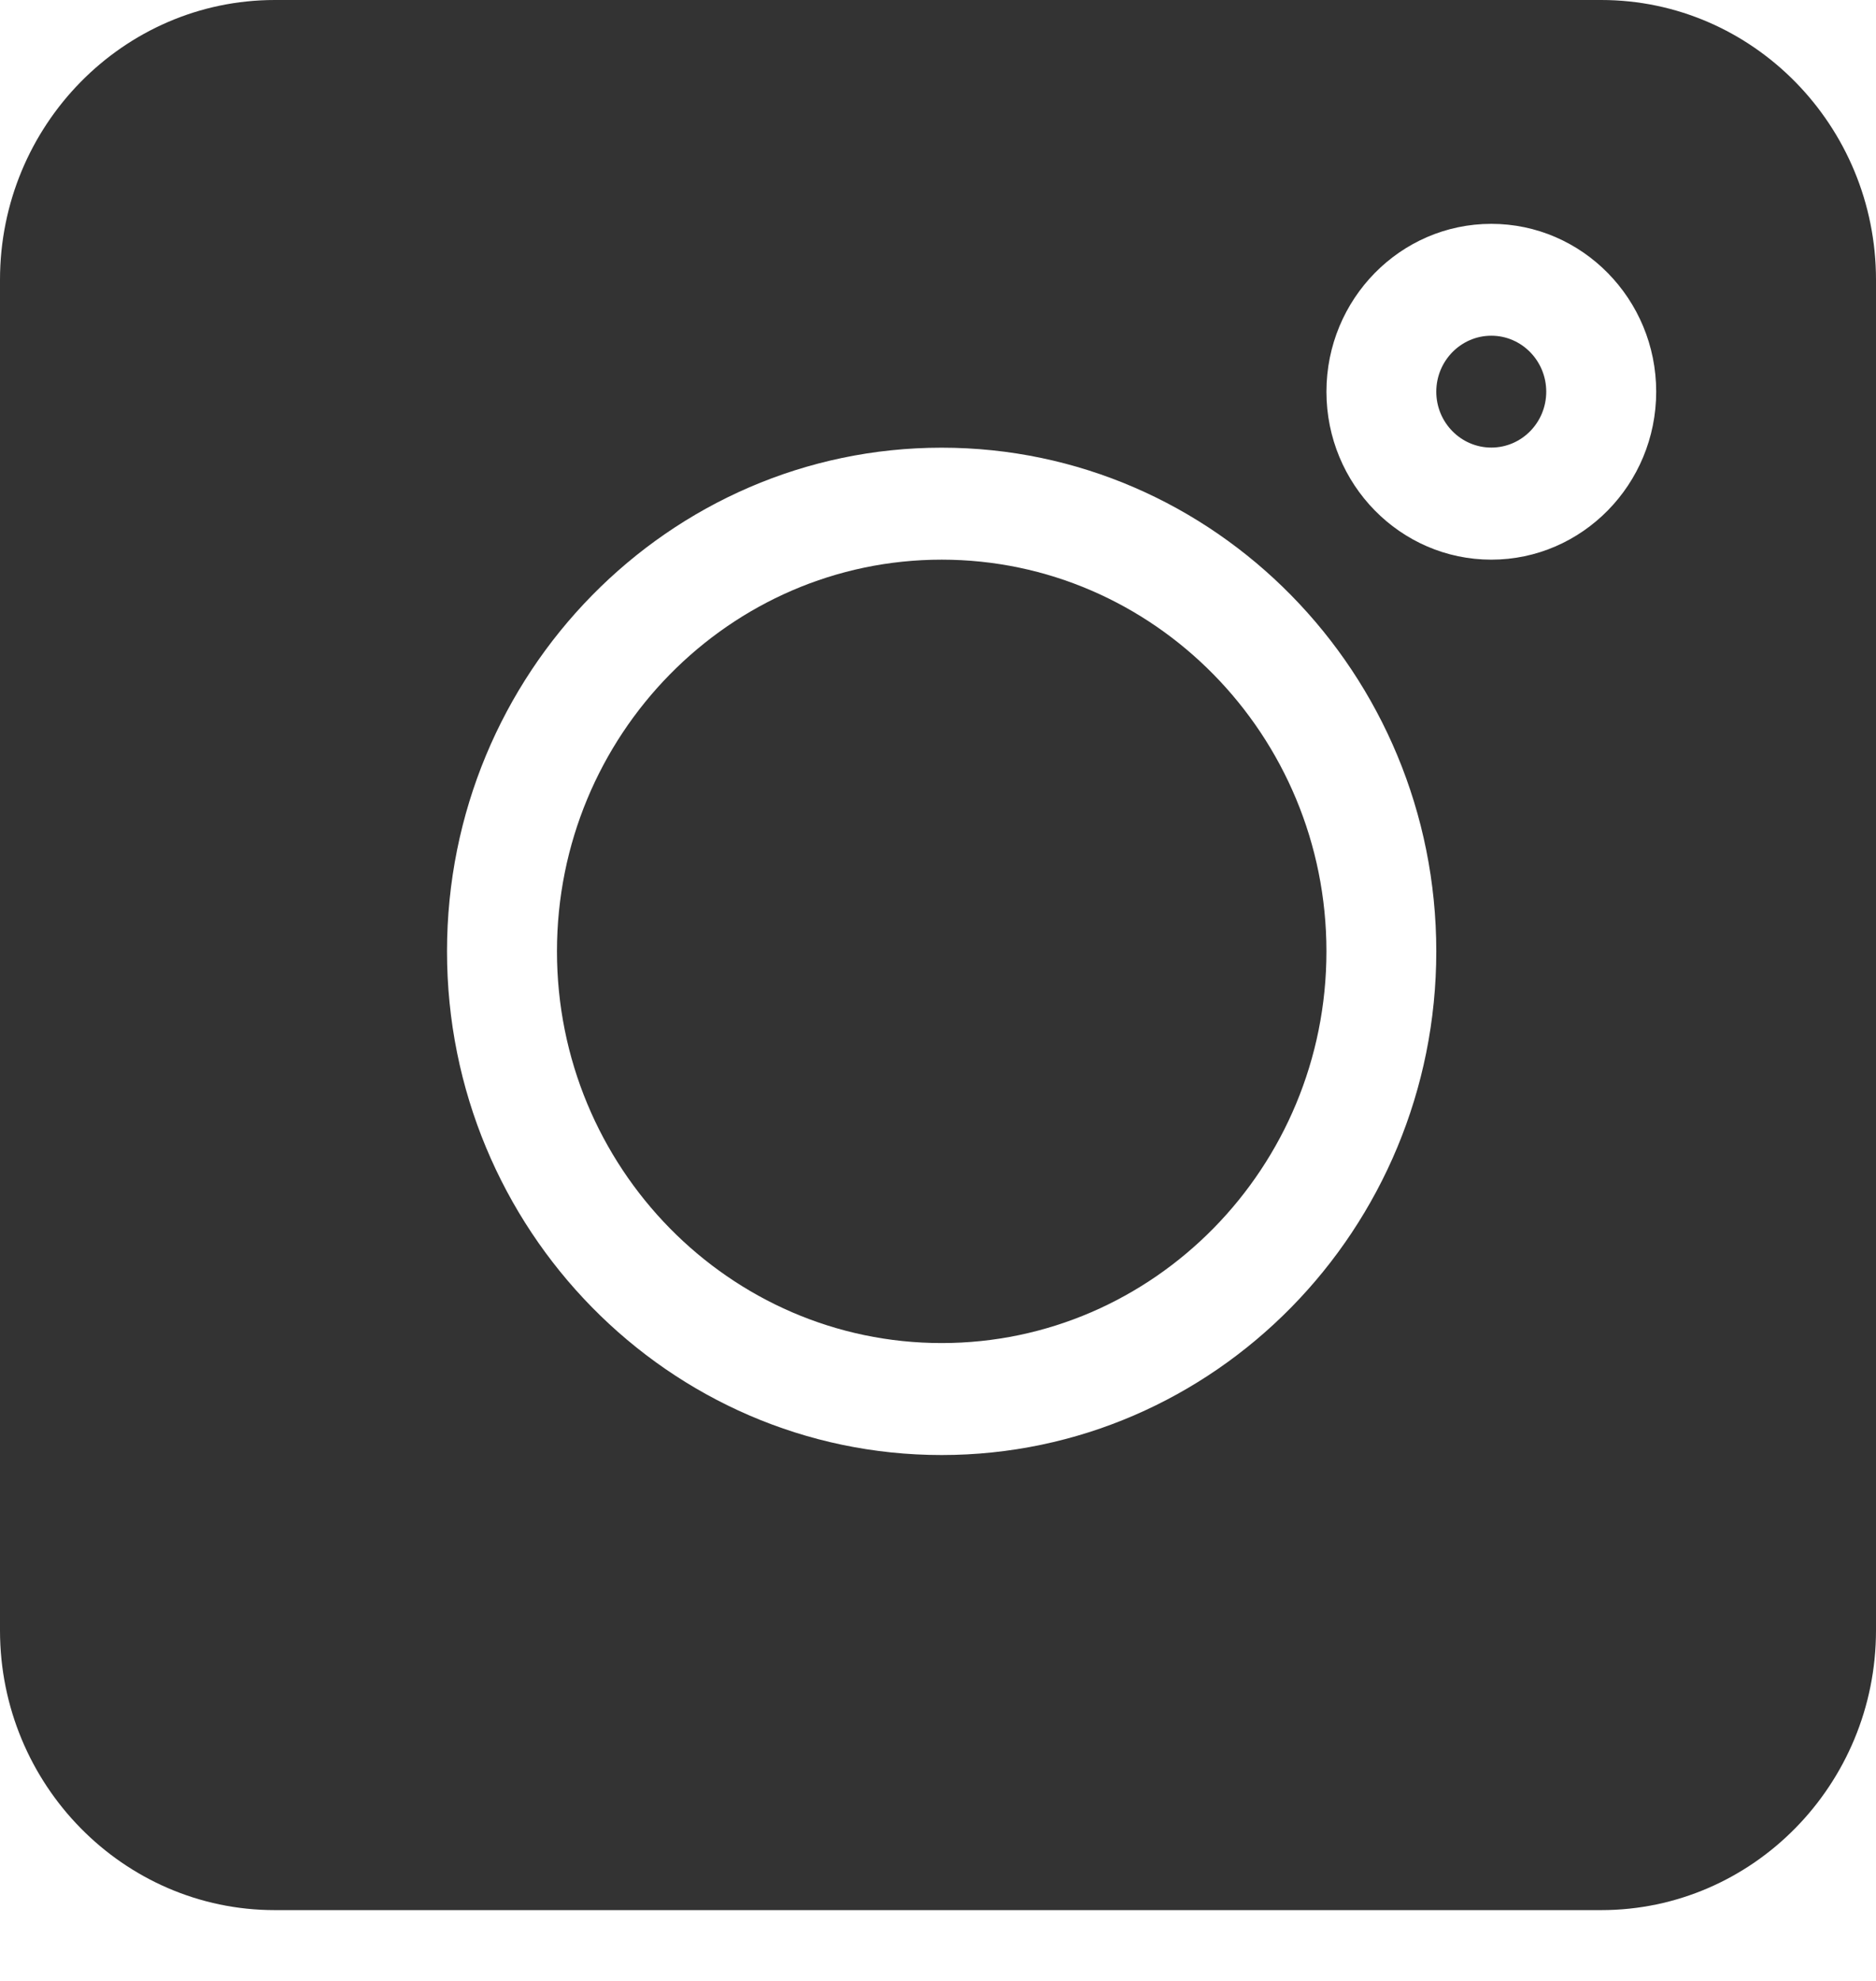<svg width="18" height="19" viewBox="0 0 18 19" fill="none" xmlns="http://www.w3.org/2000/svg">
<g clip-path="url(#clip0)">
<path d="M15.363 0H2.637C1.183 0 0 1.204 0 2.684V15.638C0 17.117 1.183 18.321 2.637 18.321H15.363C16.817 18.321 18 17.117 18 15.638V2.684C18 1.204 16.817 0 15.363 0ZM9.035 13.956C6.418 13.956 4.289 11.789 4.289 9.125C4.289 6.461 6.418 4.294 9.035 4.294C11.652 4.294 13.781 6.461 13.781 9.125C13.781 11.789 11.652 13.956 9.035 13.956ZM14.309 5.368C13.436 5.368 12.727 4.645 12.727 3.757C12.727 2.869 13.436 2.147 14.309 2.147C15.181 2.147 15.891 2.869 15.891 3.757C15.891 4.645 15.181 5.368 14.309 5.368Z" fill="#333"/>
<path d="M14.309 3.22C14.018 3.22 13.781 3.461 13.781 3.757C13.781 4.053 14.018 4.293 14.309 4.293C14.6 4.293 14.836 4.053 14.836 3.757C14.836 3.461 14.6 3.22 14.309 3.22Z" fill="#333"/>
<path d="M9.035 5.368C7 5.368 5.344 7.053 5.344 9.125C5.344 11.197 7 12.882 9.035 12.882C11.07 12.882 12.727 11.197 12.727 9.125C12.727 7.053 11.07 5.368 9.035 5.368Z" fill="#333"/>
</g>
<defs>
<clipPath id="clip0">
<rect width="18" height="18.321" fill="white"/>
</clipPath>
</defs>
</svg>
